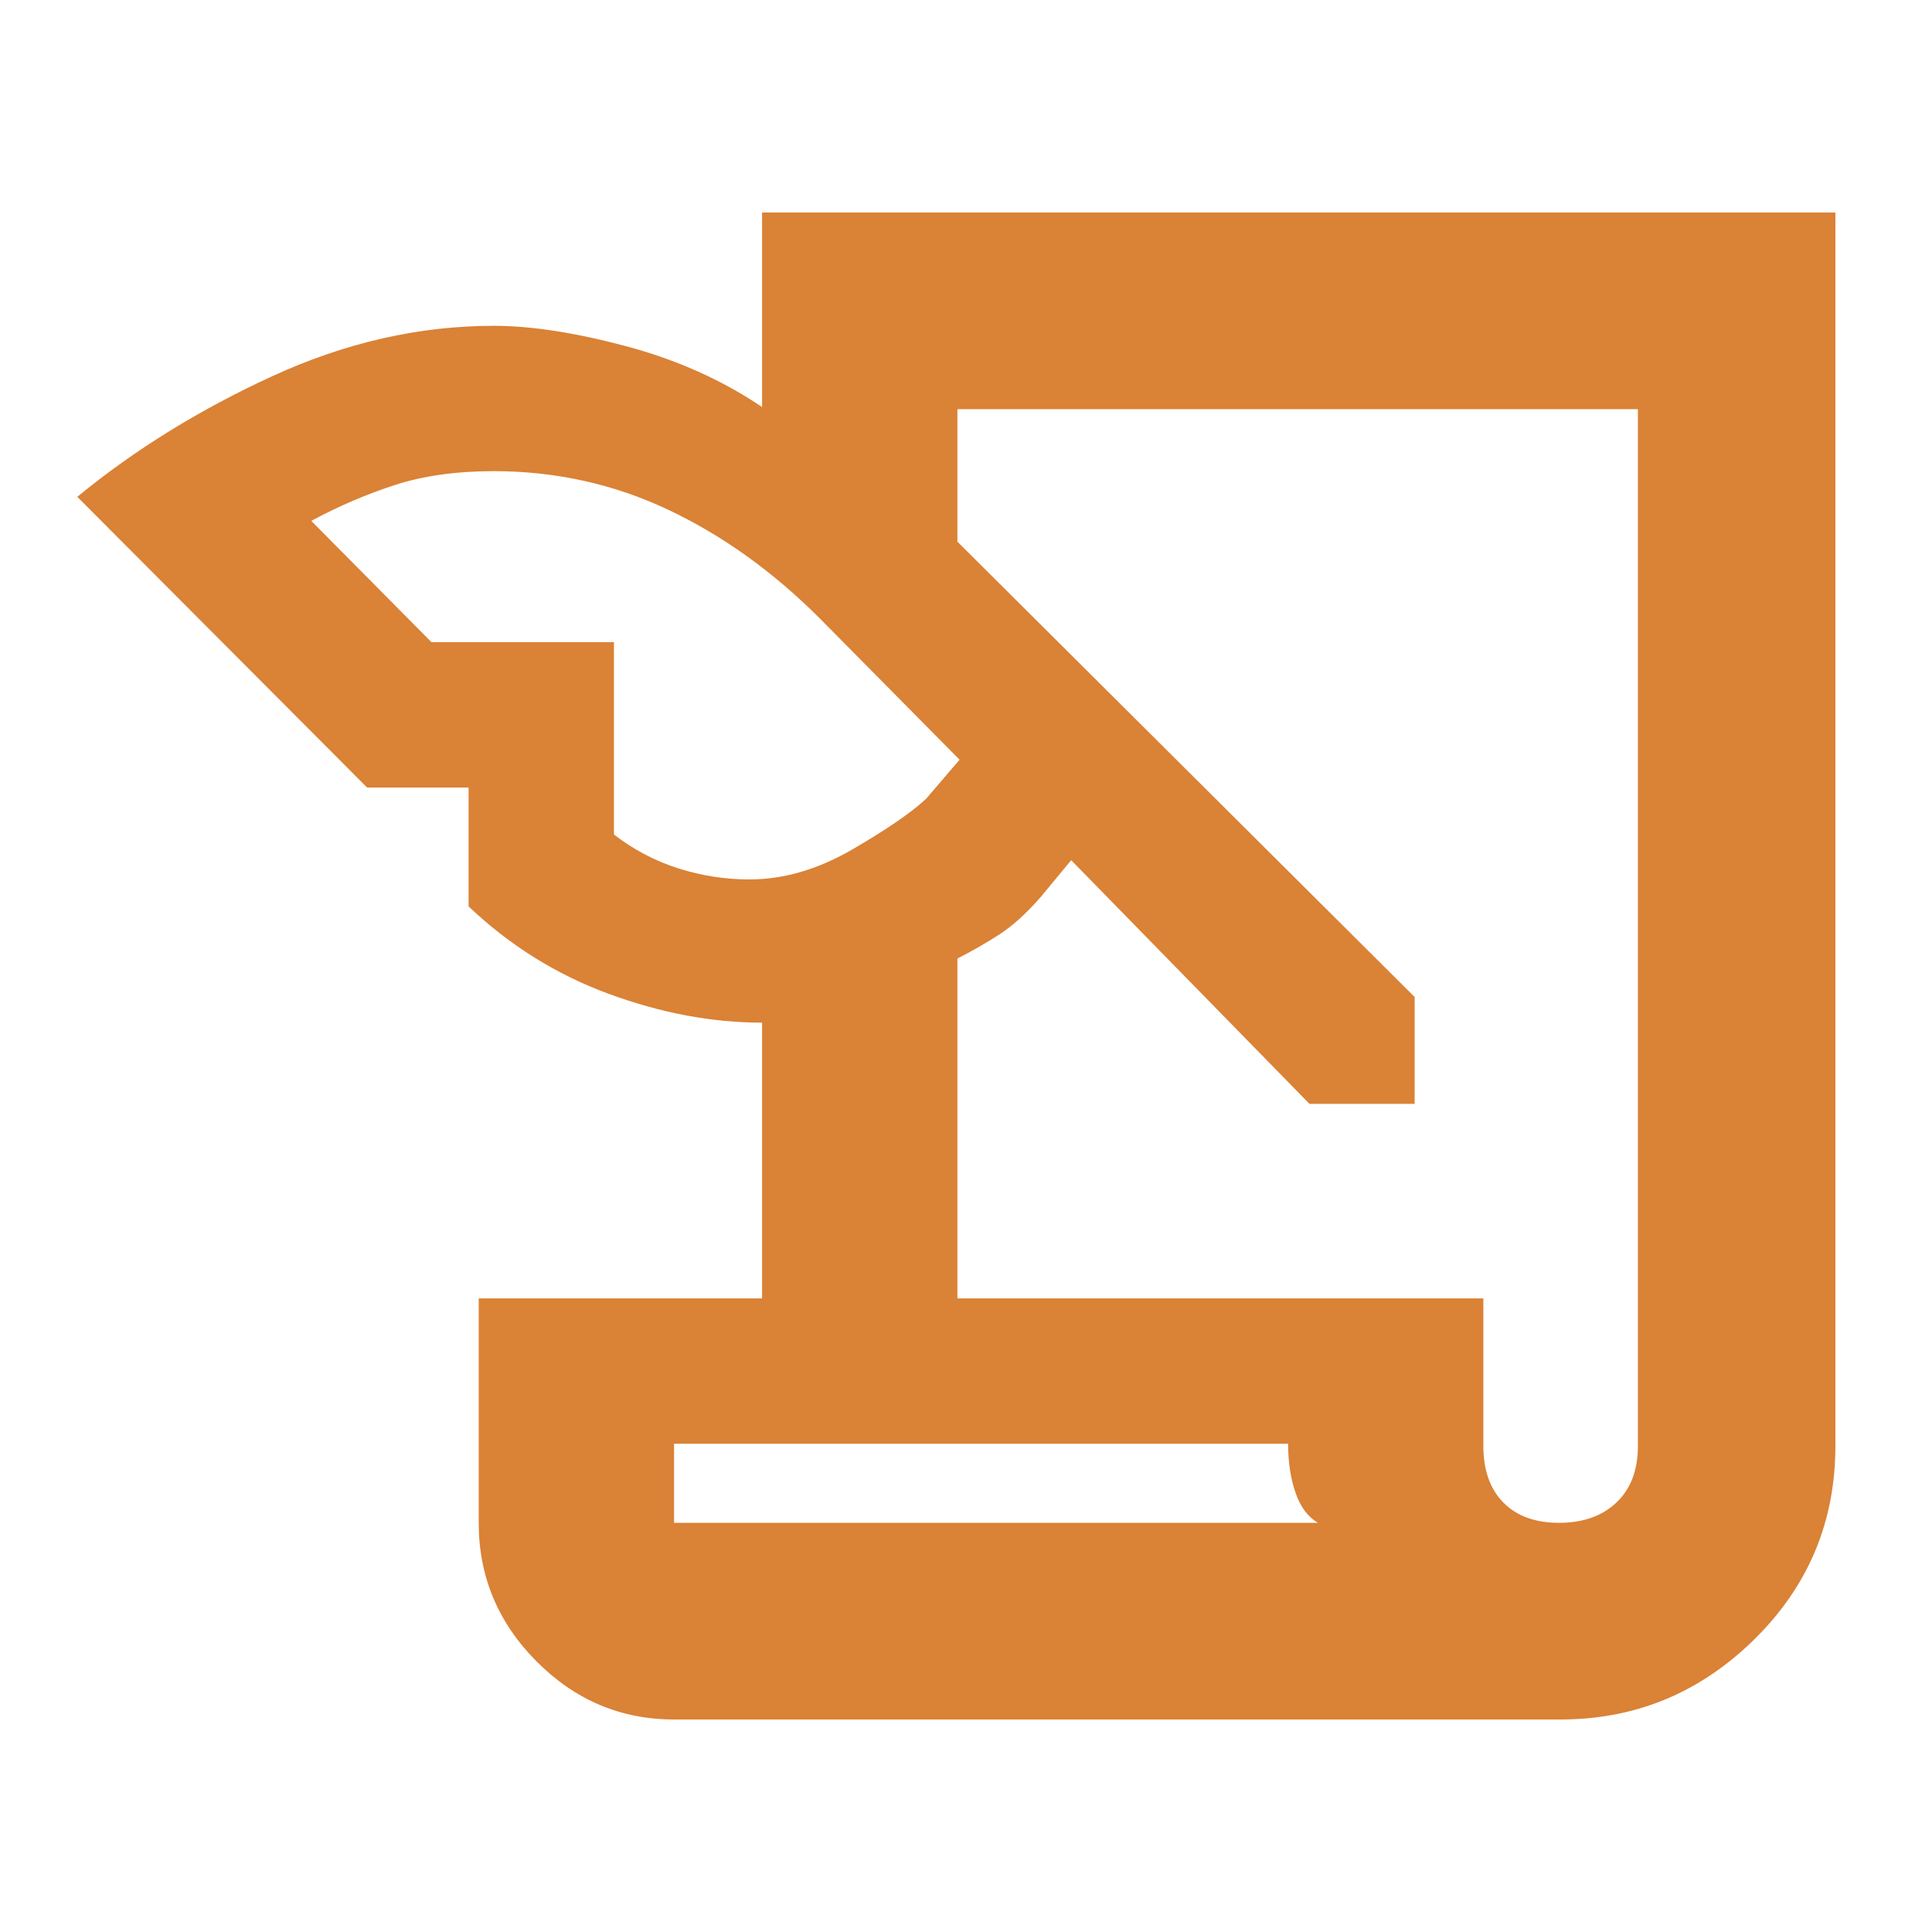 <svg width="100" height="100" viewBox="0 0 100 100" fill="none" xmlns="http://www.w3.org/2000/svg">
<path d="M34.889 89C32.136 89 29.762 87.996 27.768 85.99C25.774 83.983 24.778 81.594 24.778 78.821V67.204H39.444V52.932C36.852 52.932 34.204 52.434 31.5 51.438C28.796 50.443 26.381 48.935 24.253 46.915V40.762H19L4 25.715C6.963 23.281 10.333 21.197 14.111 19.464C17.889 17.73 21.704 16.864 25.556 16.864C27.482 16.864 29.759 17.214 32.389 17.915C35.019 18.616 37.37 19.667 39.444 21.068V11H95V74.838C95 78.766 93.597 82.108 90.792 84.864C87.986 87.621 84.648 89 80.778 89H34.889ZM49.556 67.204H76.778V74.838C76.778 76.092 77.123 77.07 77.812 77.77C78.501 78.471 79.464 78.821 80.701 78.821C81.937 78.821 82.926 78.471 83.667 77.77C84.407 77.07 84.778 76.092 84.778 74.838V21.179H49.556V28.038L73.222 51.604V57.136H67.778L55.444 44.523L53.889 46.404C53.139 47.265 52.421 47.917 51.736 48.361C51.05 48.806 50.324 49.223 49.556 49.613V67.204ZM22.333 33.238H31.778V43.196C32.807 43.986 33.92 44.571 35.119 44.95C36.317 45.33 37.541 45.519 38.79 45.519C40.56 45.519 42.333 45.003 44.111 43.97C45.889 42.938 47.162 42.064 47.931 41.349L49.667 39.323L42.45 32.027C40.015 29.589 37.39 27.706 34.574 26.379C31.758 25.051 28.752 24.387 25.556 24.387C23.614 24.387 21.906 24.627 20.432 25.106C18.959 25.586 17.518 26.203 16.111 26.96L22.333 33.238ZM66.673 74.728H34.889V78.821H68.222C67.704 78.526 67.316 78.01 67.059 77.272C66.802 76.535 66.673 75.686 66.673 74.728Z" fill="#DA8236"/>
</svg>
